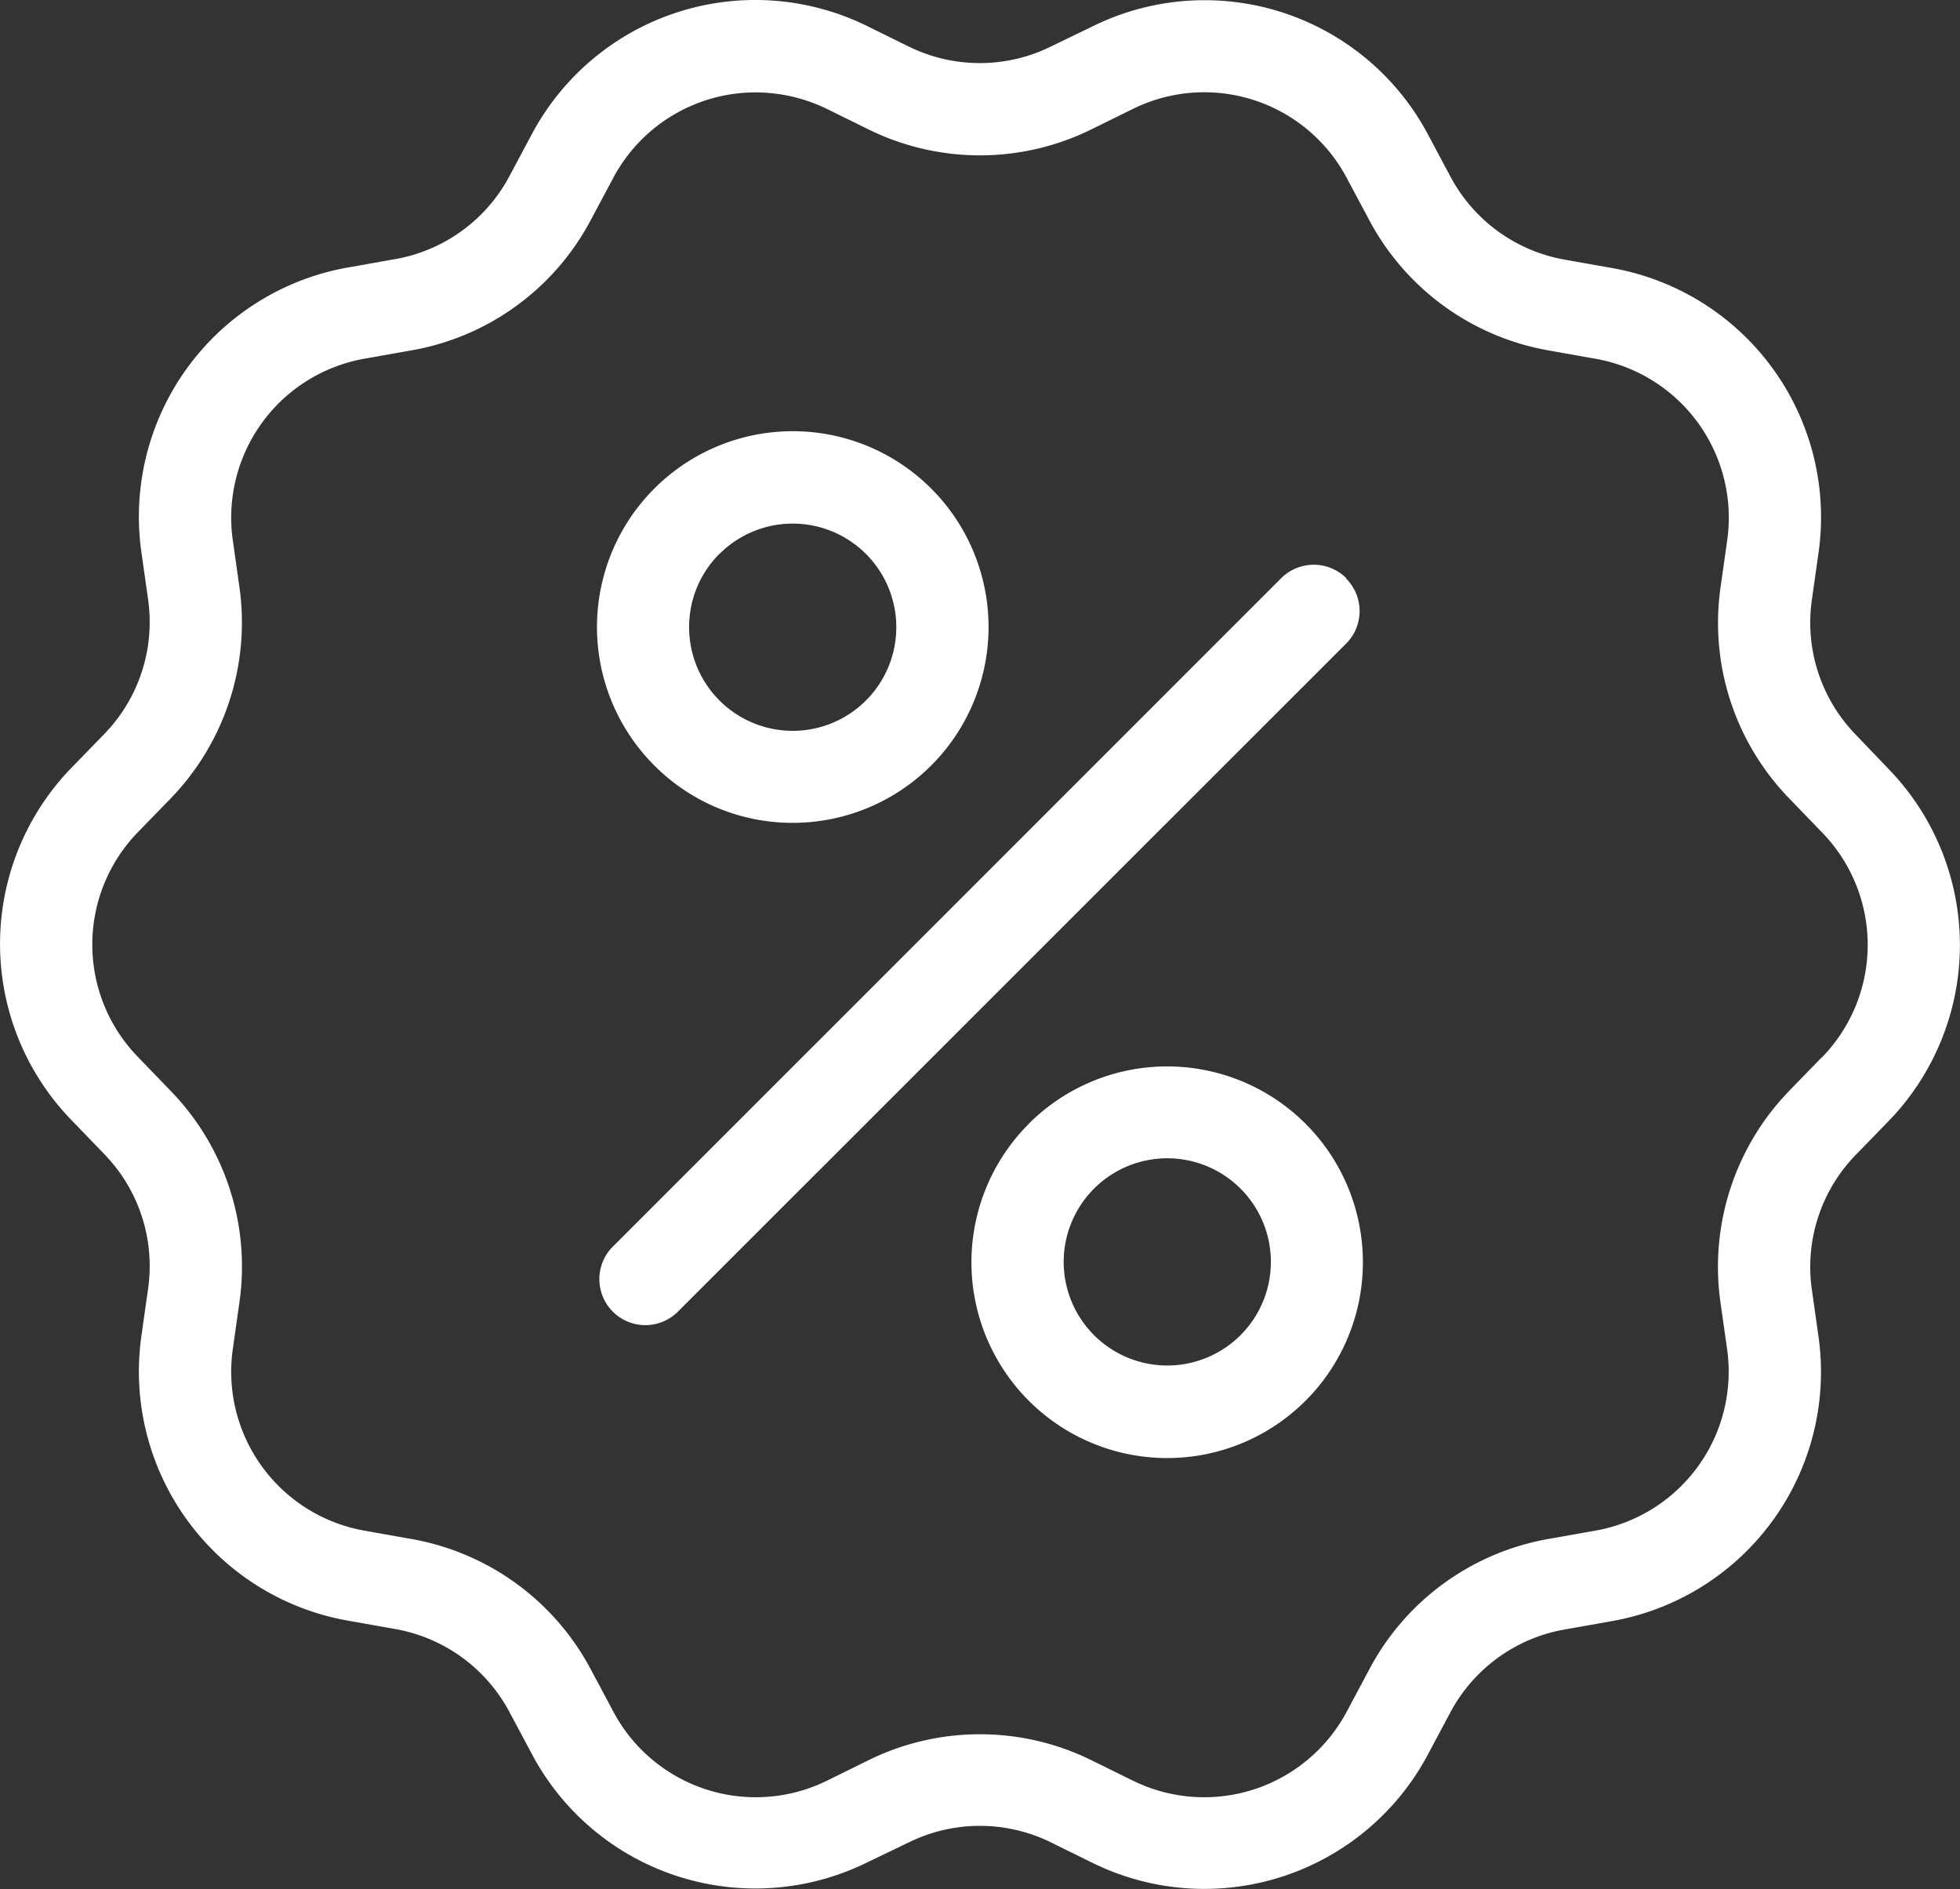 <svg xmlns="http://www.w3.org/2000/svg" width="32.165" height="31" viewBox="0 0 32.165 31">
  <rect x="0" y="0" width="32.165" height="31" fill="#333333" stroke="none"/>
  <g id="offer" transform="translate(-7.443 -8.984)">
    <path id="Path_692" data-name="Path 692" d="M37.9,21.041a2.637,2.637,0,0,1-.722-2.222l.106-.748a4.152,4.152,0,0,0-3.409-4.693l-.744-.132a2.643,2.643,0,0,1-1.889-1.372l-.355-.665a4.151,4.151,0,0,0-5.517-1.791l-.68.329a2.642,2.642,0,0,1-2.335,0l-.676-.333A4.155,4.155,0,0,0,16.163,11.2l-.355.665a2.64,2.64,0,0,1-1.889,1.372l-.744.132a4.152,4.152,0,0,0-3.409,4.693l.106.748a2.637,2.637,0,0,1-.722,2.222l-.525.54a4.15,4.15,0,0,0,0,5.8l.525.544a2.637,2.637,0,0,1,.722,2.222l-.106.748a4.152,4.152,0,0,0,3.409,4.693l.744.132a2.643,2.643,0,0,1,1.889,1.372l.355.665a4.151,4.151,0,0,0,5.517,1.791l.676-.325a2.642,2.642,0,0,1,2.335,0l.676.333a4.155,4.155,0,0,0,5.517-1.791l.355-.665a2.64,2.64,0,0,1,1.889-1.372l.744-.132A4.152,4.152,0,0,0,37.284,30.9l-.106-.748A2.637,2.637,0,0,1,37.9,27.93l.525-.54a4.15,4.15,0,0,0,0-5.8Zm-.563,5.294-.525.54a4.151,4.151,0,0,0-1.134,3.484l.106.748A2.648,2.648,0,0,1,33.615,34.1l-.744.132a4.133,4.133,0,0,0-2.963,2.154l-.355.665A2.65,2.65,0,0,1,26.034,38.2l-.676-.333a4.139,4.139,0,0,0-3.666,0l-.676.333A2.647,2.647,0,0,1,17.5,37.052l-.355-.665a4.147,4.147,0,0,0-2.963-2.154l-.744-.132a2.648,2.648,0,0,1-2.173-2.993l.106-.748a4.135,4.135,0,0,0-1.134-3.484l-.525-.544a2.646,2.646,0,0,1,0-3.7l.525-.54a4.151,4.151,0,0,0,1.134-3.484l-.106-.748a2.648,2.648,0,0,1,2.173-2.993l.744-.132a4.133,4.133,0,0,0,2.963-2.154l.355-.665A2.647,2.647,0,0,1,19.84,10.5a2.685,2.685,0,0,1,1.175.272l.676.333a4.139,4.139,0,0,0,3.666,0l.676-.333a2.647,2.647,0,0,1,3.518,1.145l.355.665a4.147,4.147,0,0,0,2.963,2.154l.744.132a2.648,2.648,0,0,1,2.173,2.993l-.106.748a4.135,4.135,0,0,0,1.134,3.484l.525.544a2.646,2.646,0,0,1,0,3.7Z" transform="translate(0)" fill="#fff"/>
    <path id="Path_693" data-name="Path 693" d="M45.751,33.726a.757.757,0,0,0-1.069,0L33.726,44.681a.755.755,0,1,0,1.066,1.069L45.747,34.8a.754.754,0,0,0,0-1.069Z" transform="translate(-16.214 -15.255)" fill="#fff"/>
    <path id="Path_694" data-name="Path 694" d="M36.582,34.139a3.213,3.213,0,1,0-2.271-.941A3.2,3.2,0,0,0,36.582,34.139Zm-1.2-4.414a1.7,1.7,0,1,1-.5,1.2A1.694,1.694,0,0,1,35.38,29.725Z" transform="translate(-16.13 -11.654)" fill="#fff"/>
    <path id="Path_695" data-name="Path 695" d="M50.576,56.231A3.212,3.212,0,1,0,56.059,58.5a3.212,3.212,0,0,0-5.483-2.271ZM54.049,59.7a1.7,1.7,0,1,1,.5-1.2A1.7,1.7,0,0,1,54.049,59.7Z" transform="translate(-26.25 -28.807)" fill="#fff"/>
  </g>
</svg>
